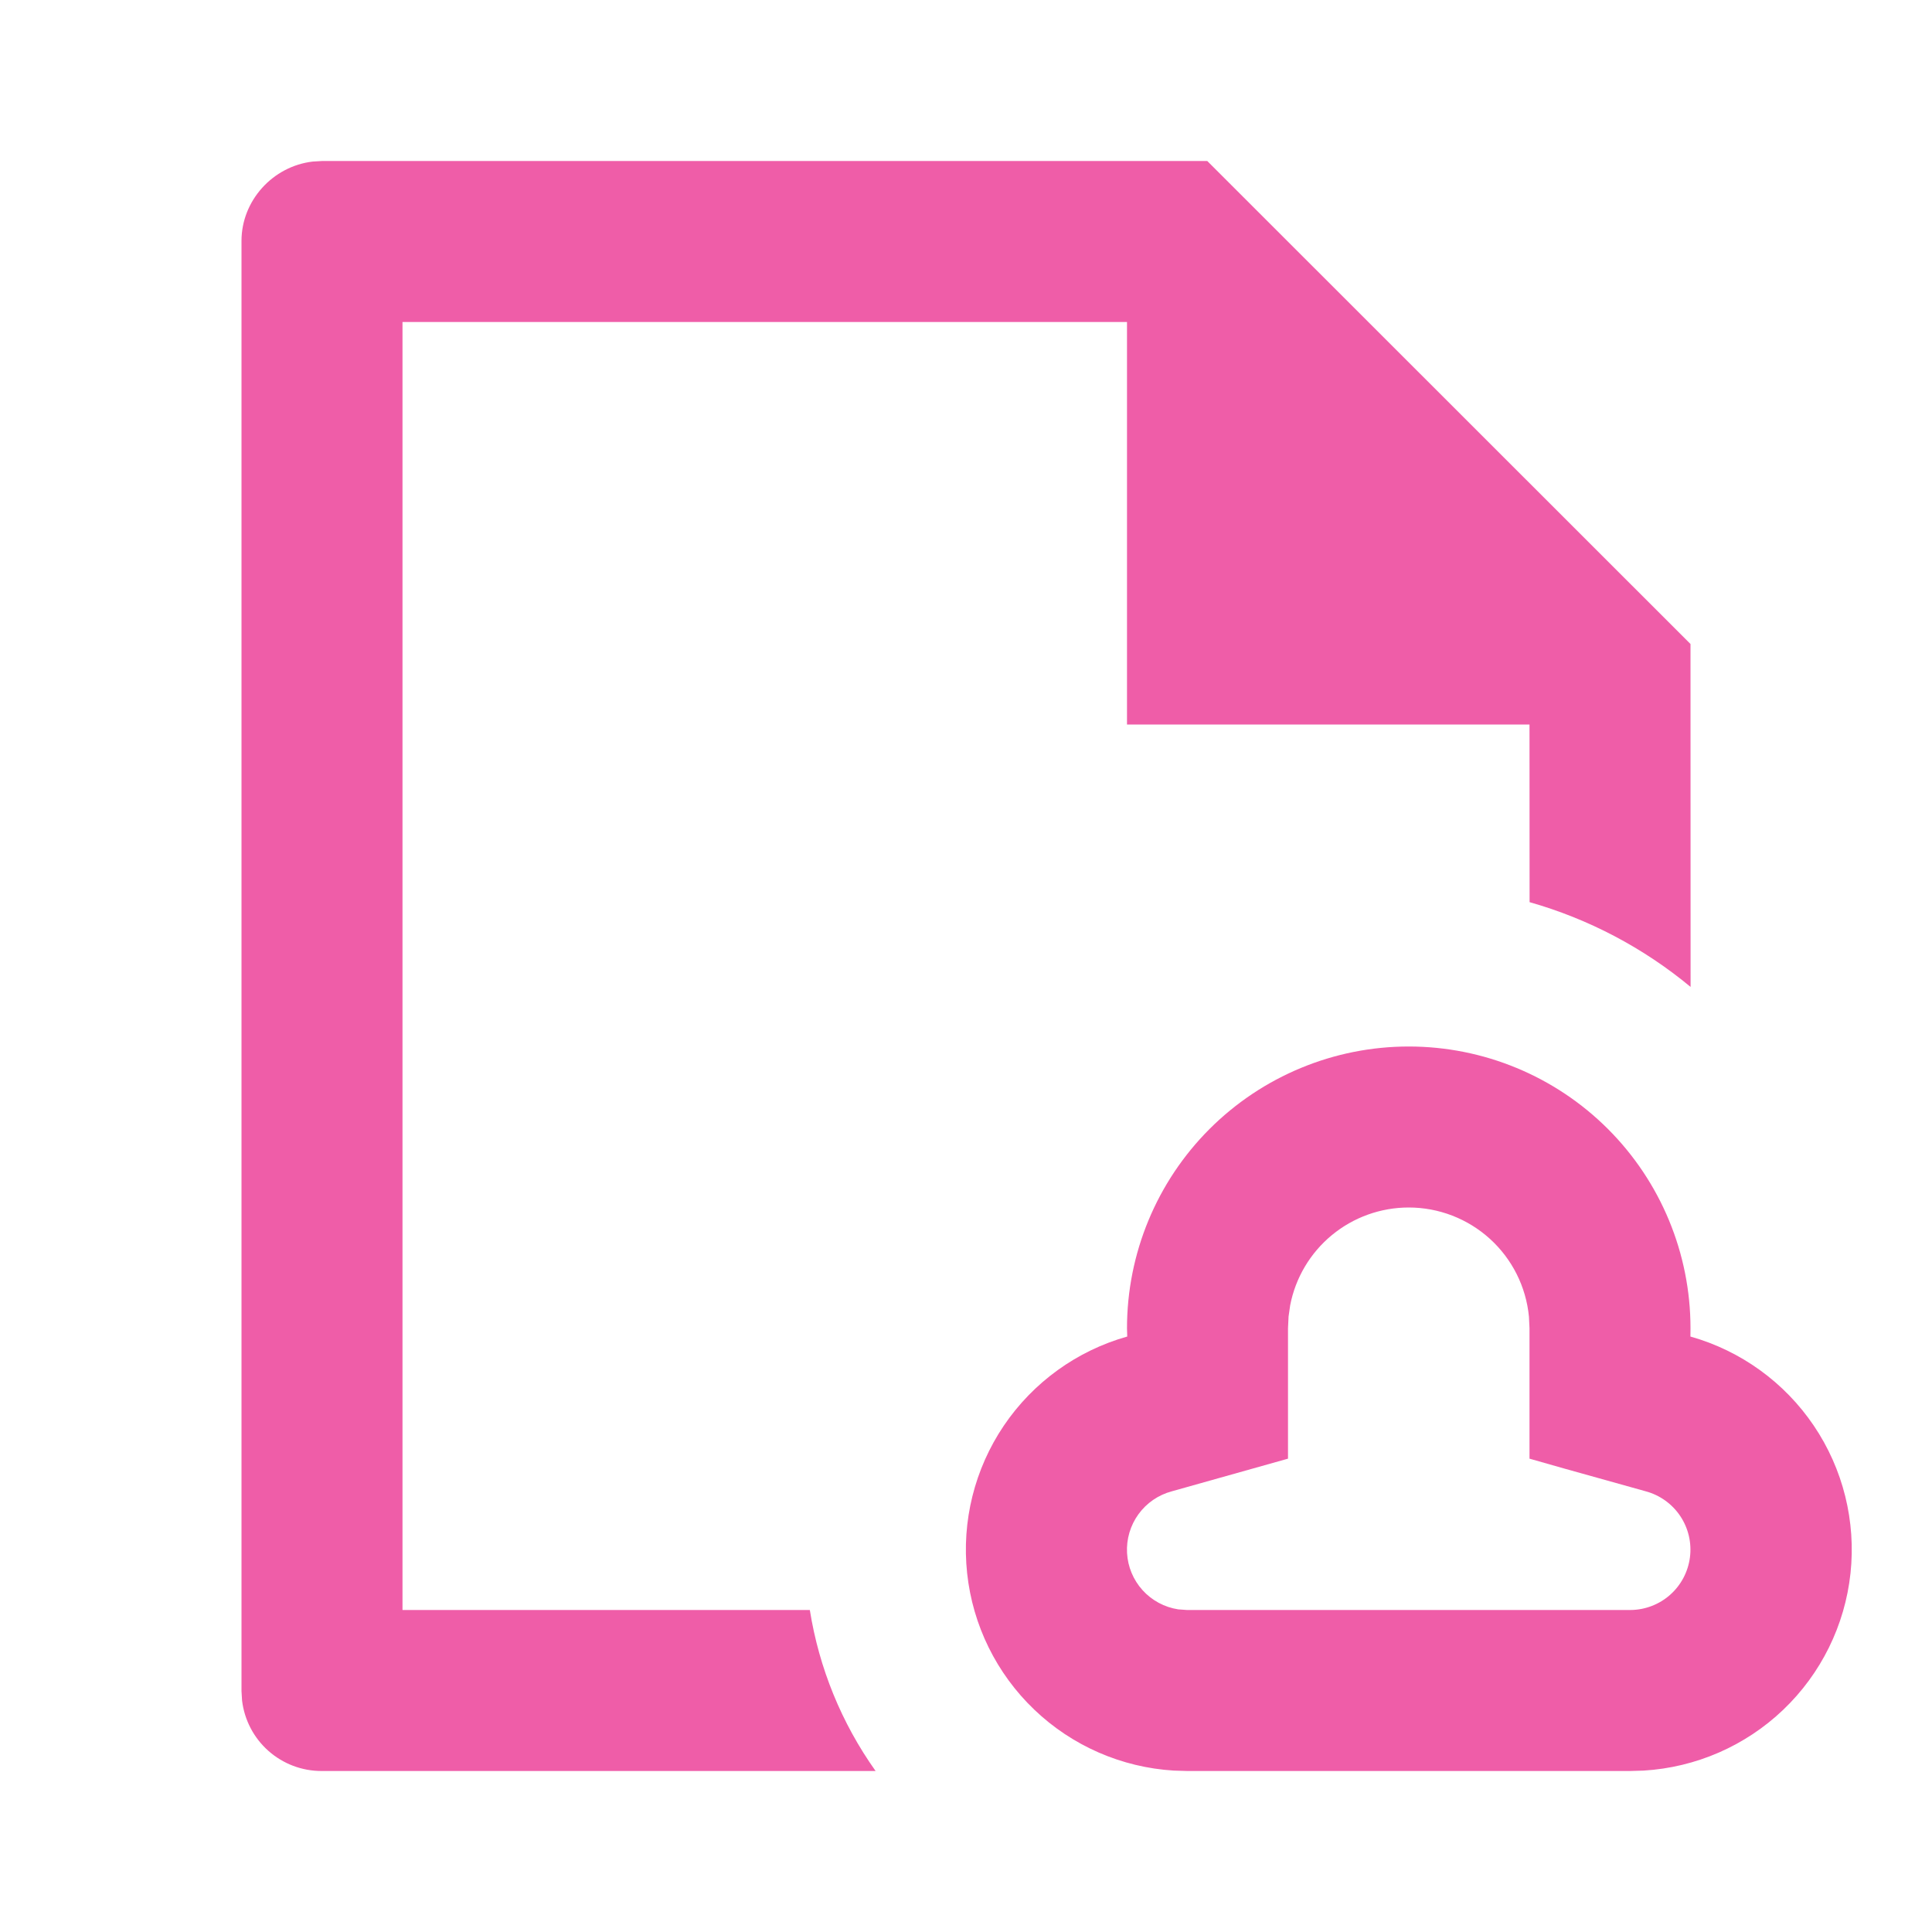 <svg xmlns="http://www.w3.org/2000/svg" width="90" height="90" viewBox="0 0 90 90" fill="none"><g clip-path="url(#clip0_625_2499)"><path d="M56.239 7.5L78.75 30L78.754 45.975C76.556 44.151 74.001 42.806 71.254 42.026L71.25 33.75H52.5V15H18.75V75H37.725C38.154 77.703 39.203 80.27 40.789 82.5H14.974C14.062 82.5 13.182 82.165 12.501 81.56C11.819 80.955 11.384 80.12 11.276 79.215L11.25 78.78V11.22C11.25 9.352 12.701 7.744 14.569 7.526L15.008 7.5H56.239ZM65.625 48.75C69.106 48.75 72.444 50.133 74.906 52.594C77.367 55.056 78.75 58.394 78.75 61.875L78.746 62.261C81.092 62.922 83.128 64.393 84.493 66.412C85.858 68.431 86.464 70.869 86.203 73.292C85.942 75.715 84.831 77.968 83.067 79.65C81.303 81.332 79 82.335 76.567 82.481L75.938 82.5H55.312L54.682 82.481C52.25 82.334 49.948 81.33 48.186 79.647C46.423 77.964 45.313 75.712 45.053 73.289C44.793 70.866 45.399 68.429 46.764 66.41C48.13 64.392 50.166 62.922 52.511 62.261L52.5 61.875C52.5 58.394 53.883 55.056 56.344 52.594C58.806 50.133 62.144 48.75 65.625 48.75V48.75ZM65.625 56.25C64.318 56.25 63.053 56.704 62.044 57.536C61.037 58.367 60.349 59.523 60.101 60.806L60.026 61.331L60 61.875V67.95L54.585 69.472C53.961 69.639 53.413 70.015 53.034 70.538C52.655 71.061 52.467 71.698 52.502 72.343C52.537 72.988 52.793 73.601 53.227 74.079C53.661 74.558 54.247 74.872 54.885 74.97L55.294 75H75.956C76.636 74.995 77.291 74.743 77.8 74.293C78.309 73.842 78.637 73.222 78.724 72.547C78.811 71.873 78.651 71.19 78.273 70.624C77.895 70.059 77.325 69.65 76.669 69.472L72.87 68.411L71.25 67.95V61.875L71.224 61.335C71.09 59.943 70.442 58.651 69.407 57.711C68.371 56.771 67.023 56.25 65.625 56.25V56.25Z" fill="#EF5DA8"></path></g><defs><clipPath id="clip0_625_2499"><rect width="90" height="90" fill="white"></rect></clipPath></defs></svg>